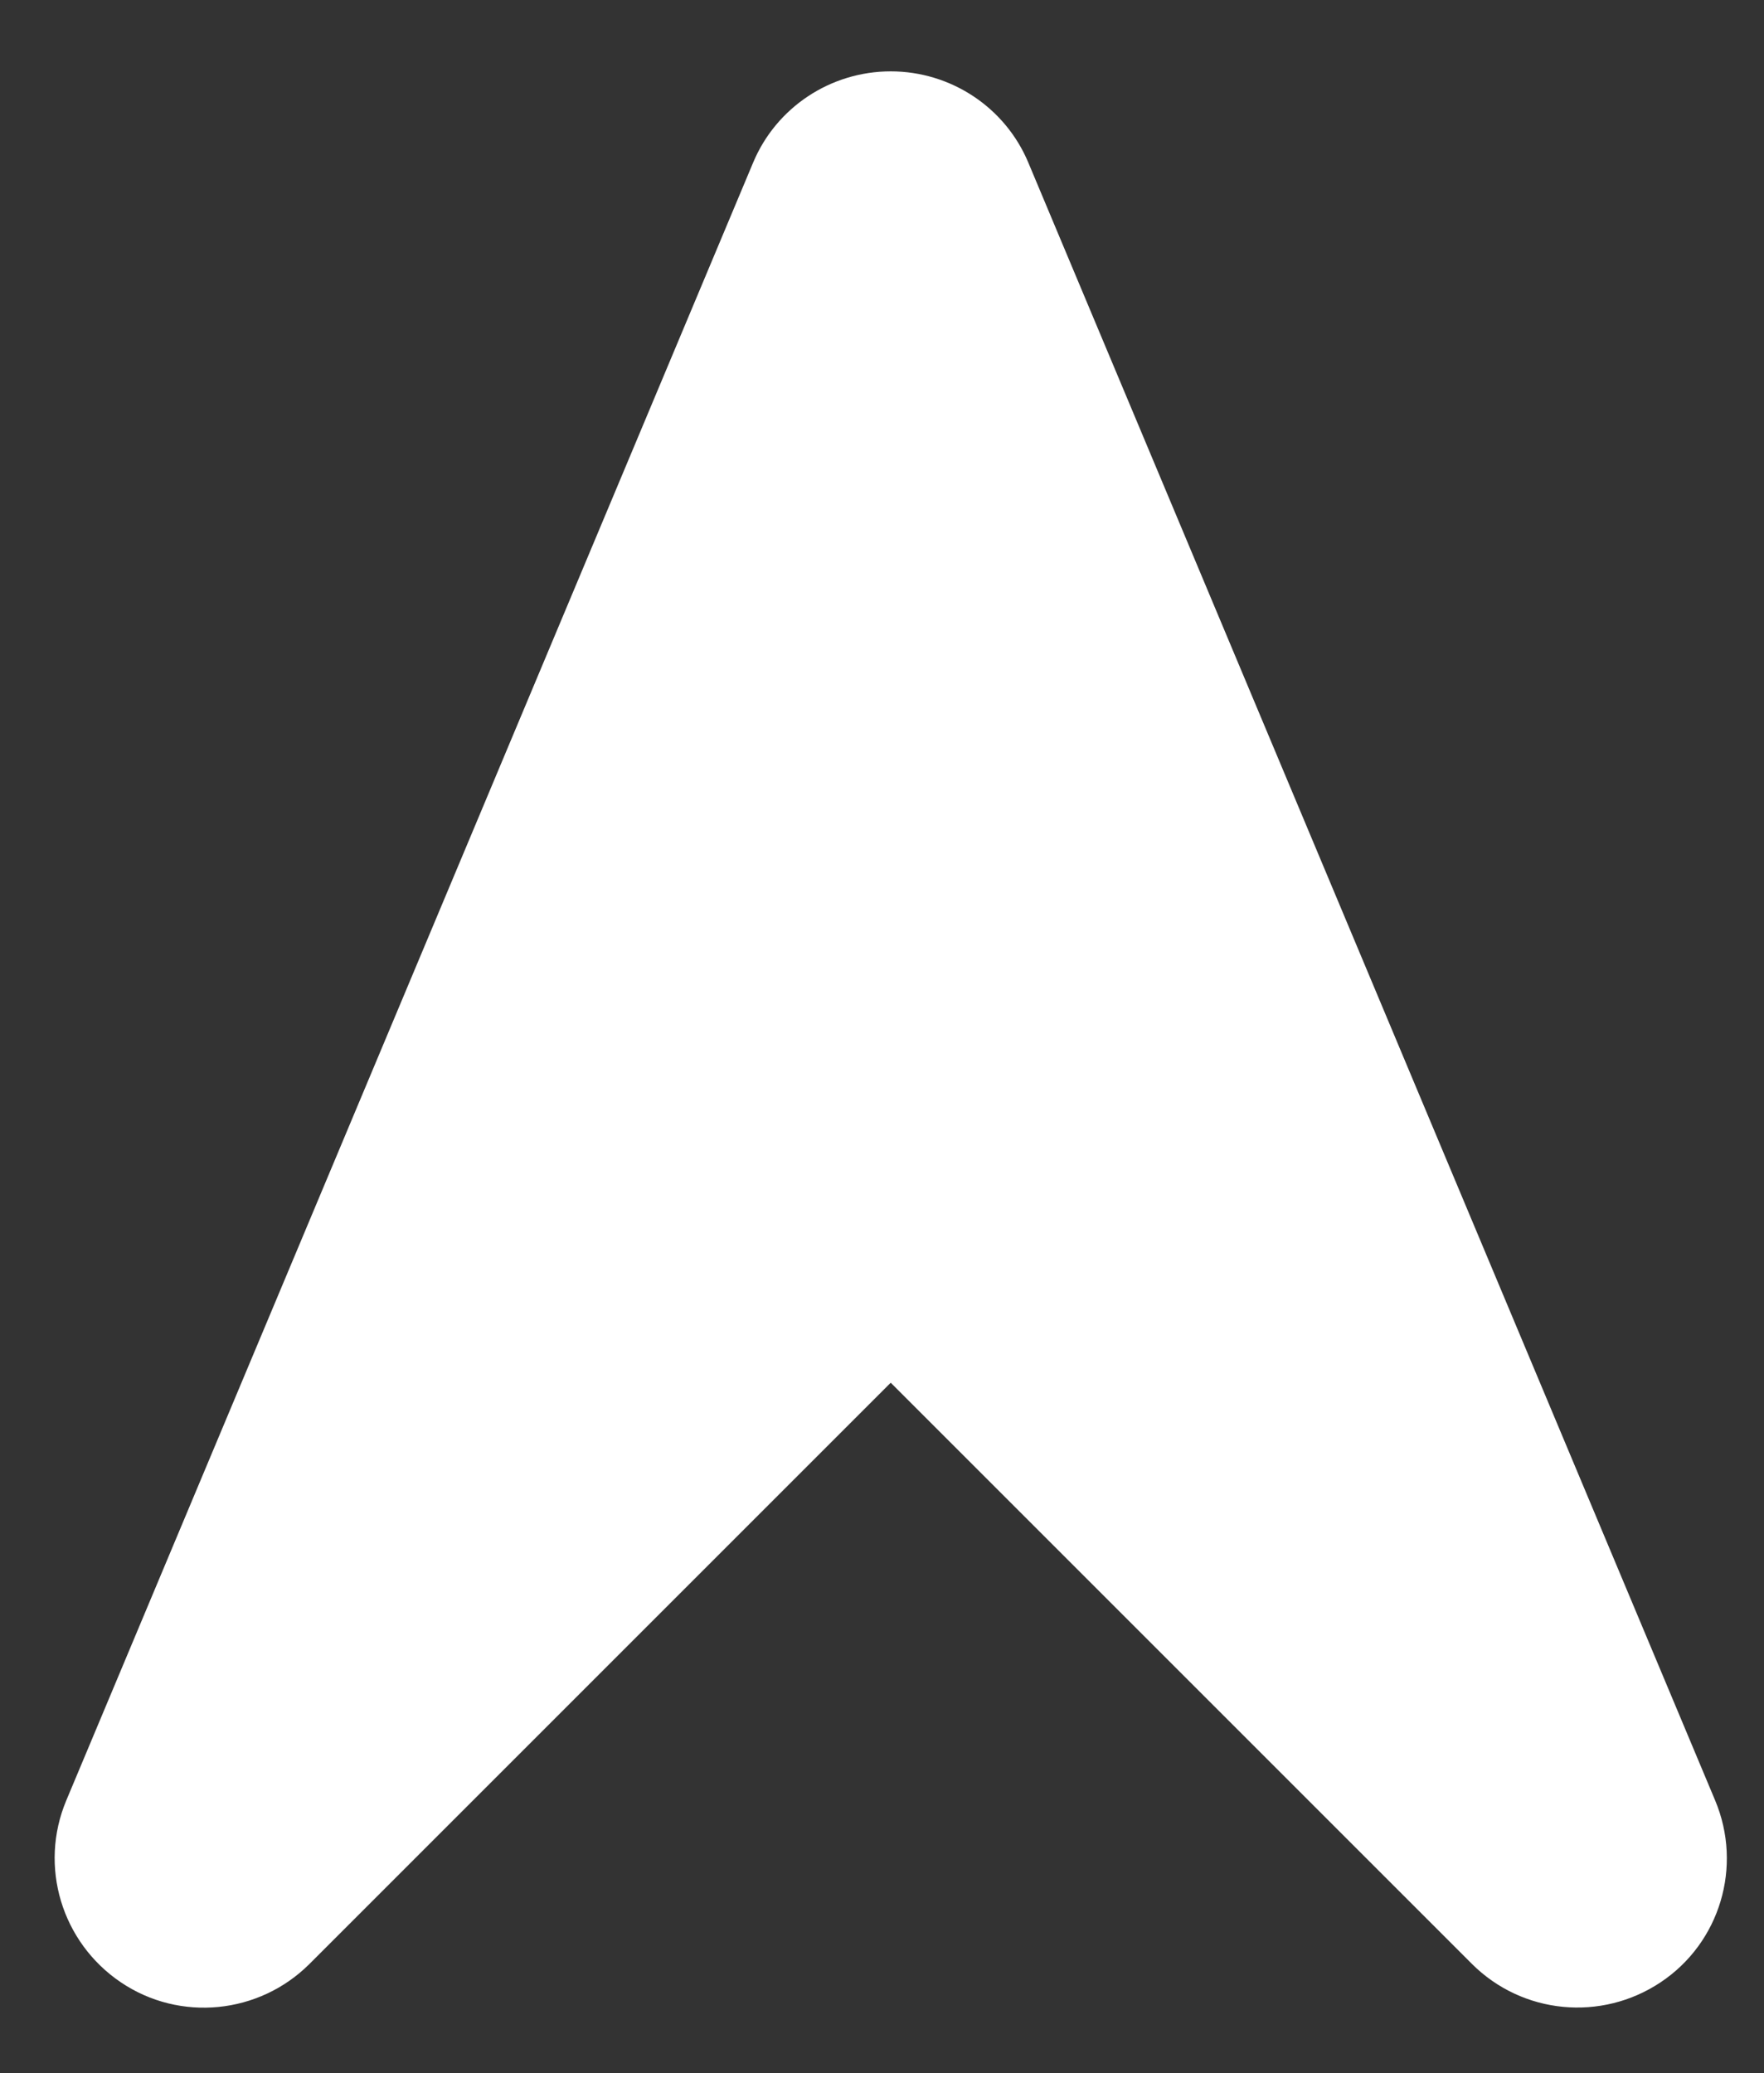 <?xml version="1.0" encoding="utf-8"?>
<!-- Generator: Adobe Illustrator 16.0.0, SVG Export Plug-In . SVG Version: 6.00 Build 0)  -->
<!DOCTYPE svg PUBLIC "-//W3C//DTD SVG 1.1//EN" "http://www.w3.org/Graphics/SVG/1.1/DTD/svg11.dtd">
<svg version="1.1" id="Layer_1" xmlns="http://www.w3.org/2000/svg" xmlns:xlink="http://www.w3.org/1999/xlink" x="0px" y="0px"
	 width="502px" height="590px" viewBox="44.14 27.445 502 590" enable-background="new 44.14 27.445 502 590" xml:space="preserve">
<rect x="44.14" y="27.445" width="502" height="590" fill="#333333" stroke="none"/>
<path fill="#FFFFFF" d="M336.803,73.779c-6.578-15.785-22.08-26.026-39.181-26.026s-32.603,10.241-39.181,26.026L63.013,539.805
	c-7.893,18.791-1.315,40.401,15.502,51.771c16.819,11.369,39.368,9.113,53.743-5.262L297.623,420.95l165.363,165.364
	c14.375,14.375,36.832,16.537,53.744,5.262c16.912-11.274,23.395-32.979,15.501-51.771L336.803,73.779z"/>
</svg>
